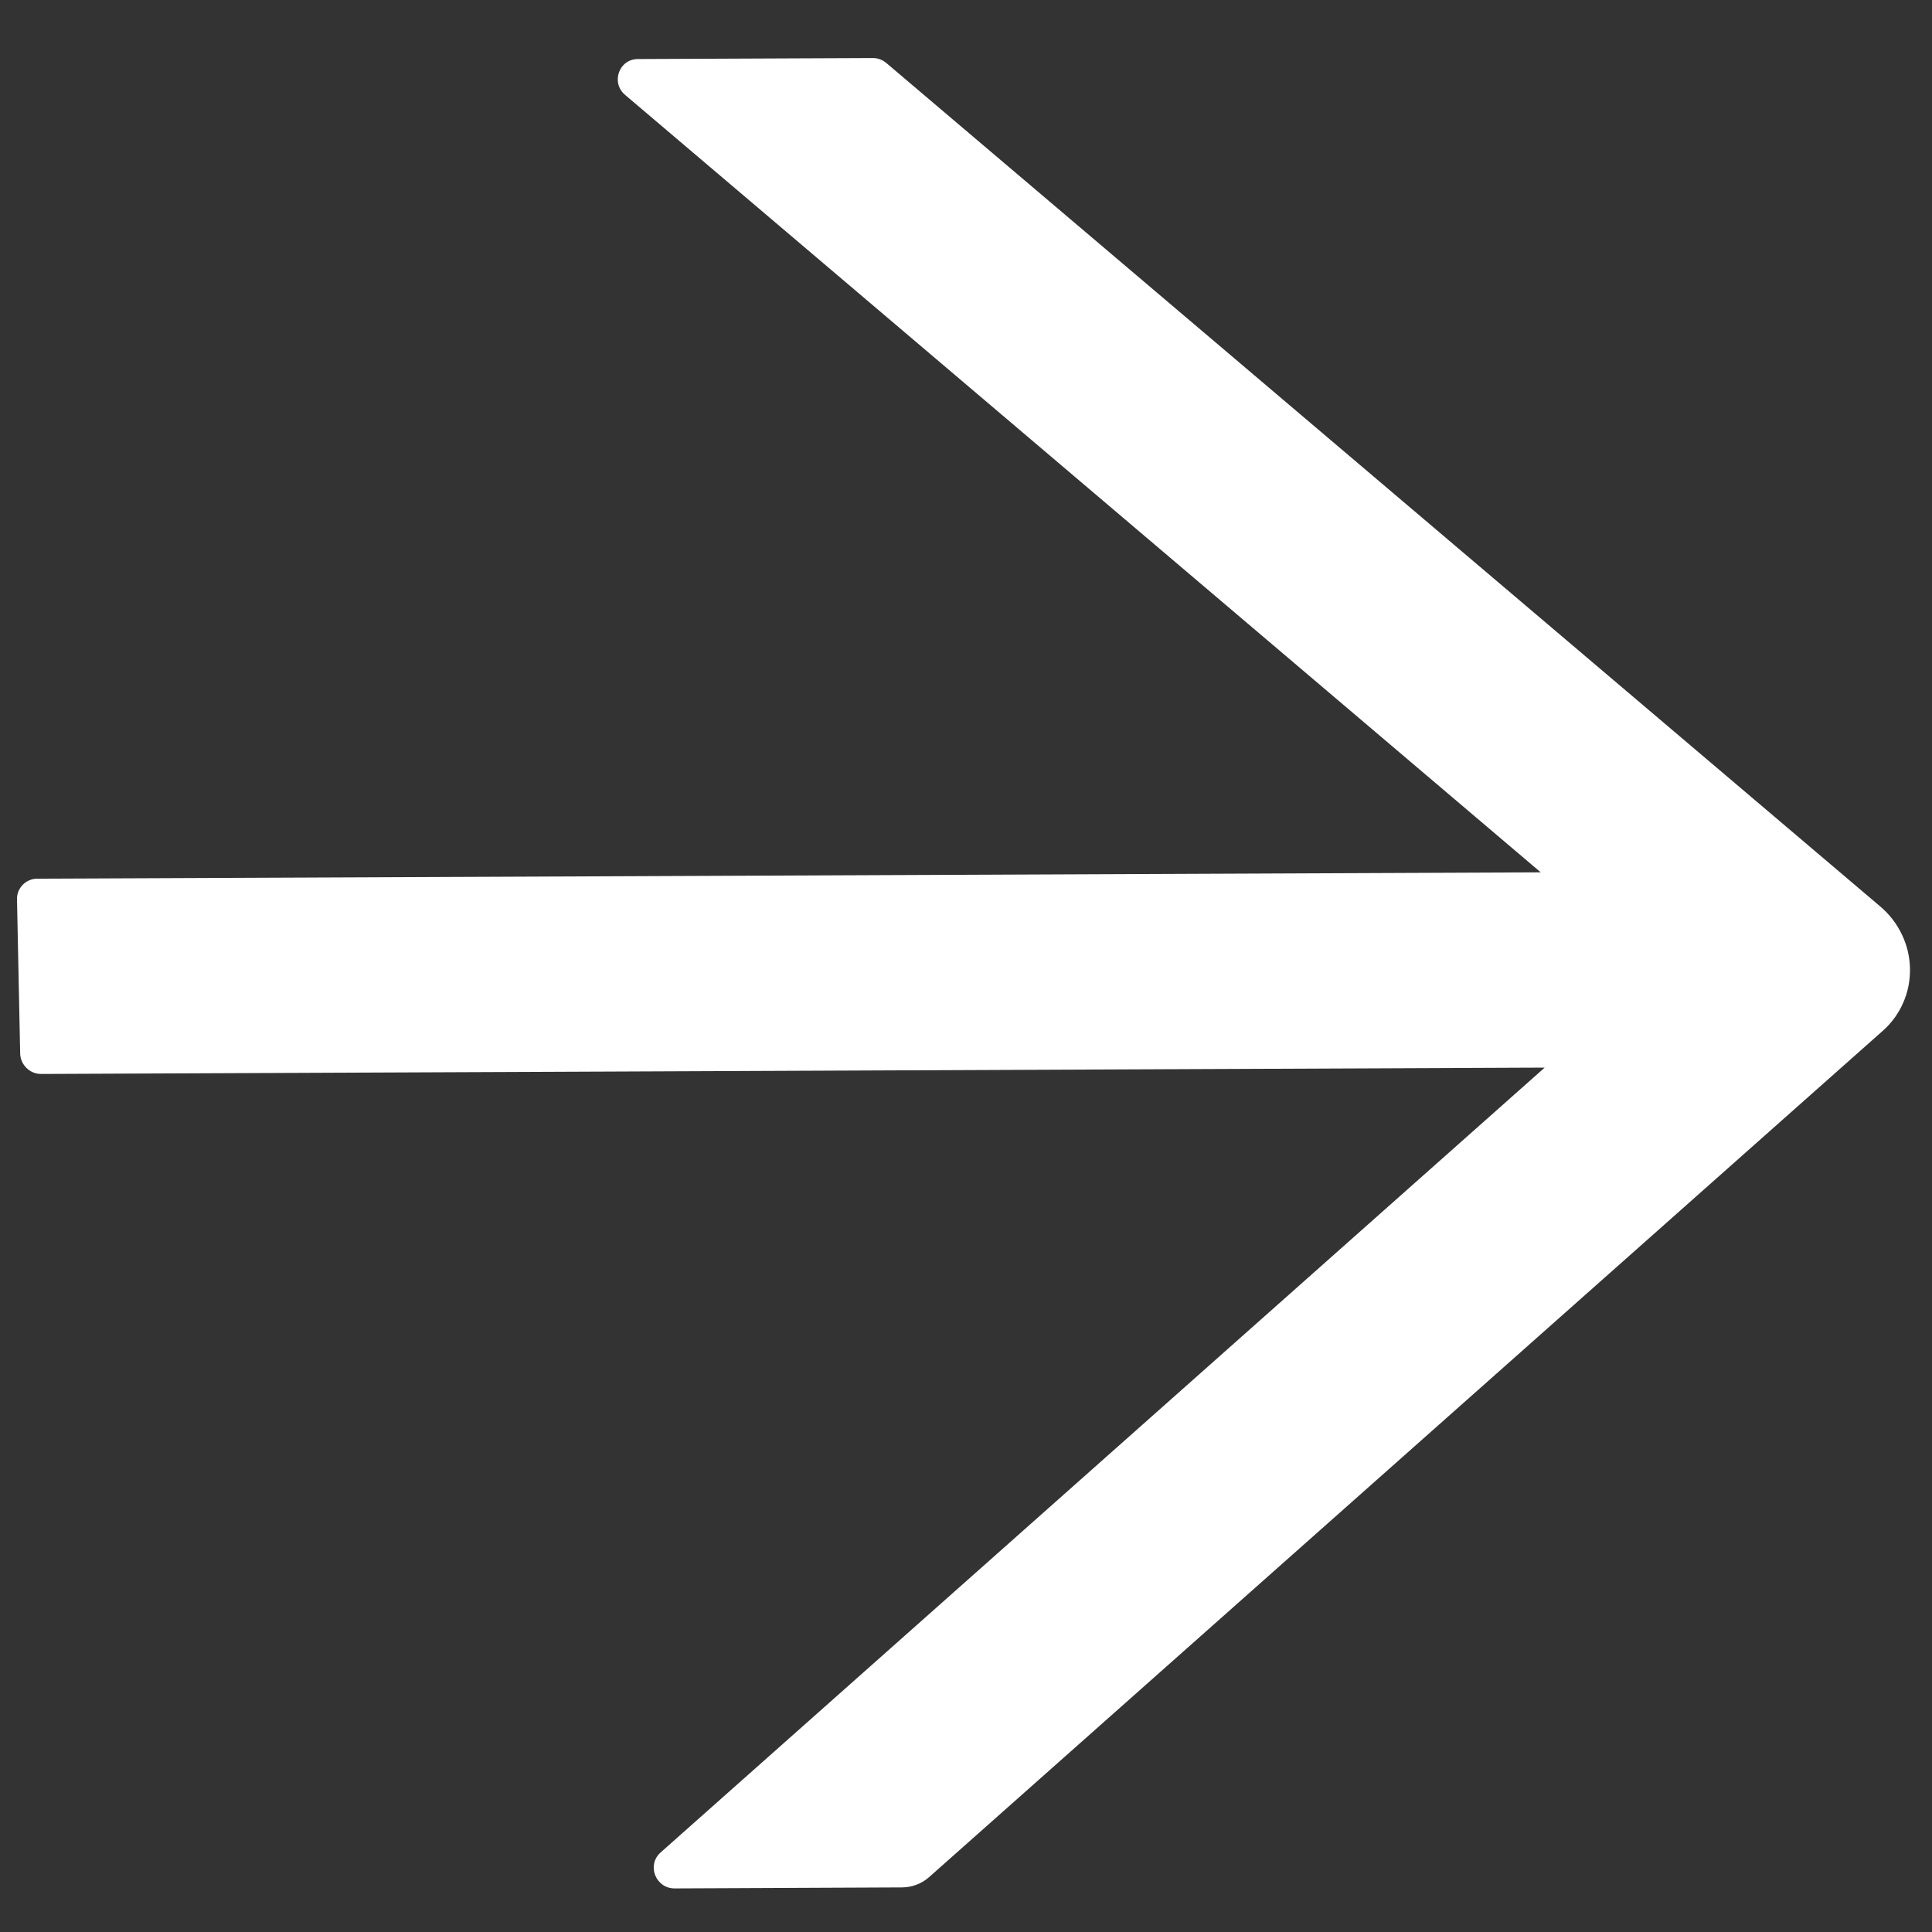 <svg width="25" height="25" viewBox="0 0 25 25" fill="none" xmlns="http://www.w3.org/2000/svg">
<rect x="0" y="0" width="25" height="25" fill="#333333" stroke="none"/>
<path d="M0.532 13.897L19.988 13.815L8.548 23.971C8.365 24.134 8.484 24.437 8.73 24.436L11.673 24.423C11.803 24.422 11.925 24.375 12.02 24.292L24.365 13.337C24.478 13.237 24.568 13.113 24.628 12.974C24.689 12.836 24.718 12.685 24.715 12.533C24.712 12.38 24.677 12.23 24.61 12.092C24.544 11.954 24.45 11.831 24.332 11.731L11.471 0.817C11.42 0.774 11.36 0.751 11.297 0.751L8.254 0.764C8.008 0.765 7.901 1.072 8.091 1.23L19.937 11.288L0.481 11.37C0.334 11.371 0.217 11.491 0.22 11.637L0.261 13.632C0.264 13.778 0.386 13.898 0.532 13.897Z" fill="white"/>
</svg>
